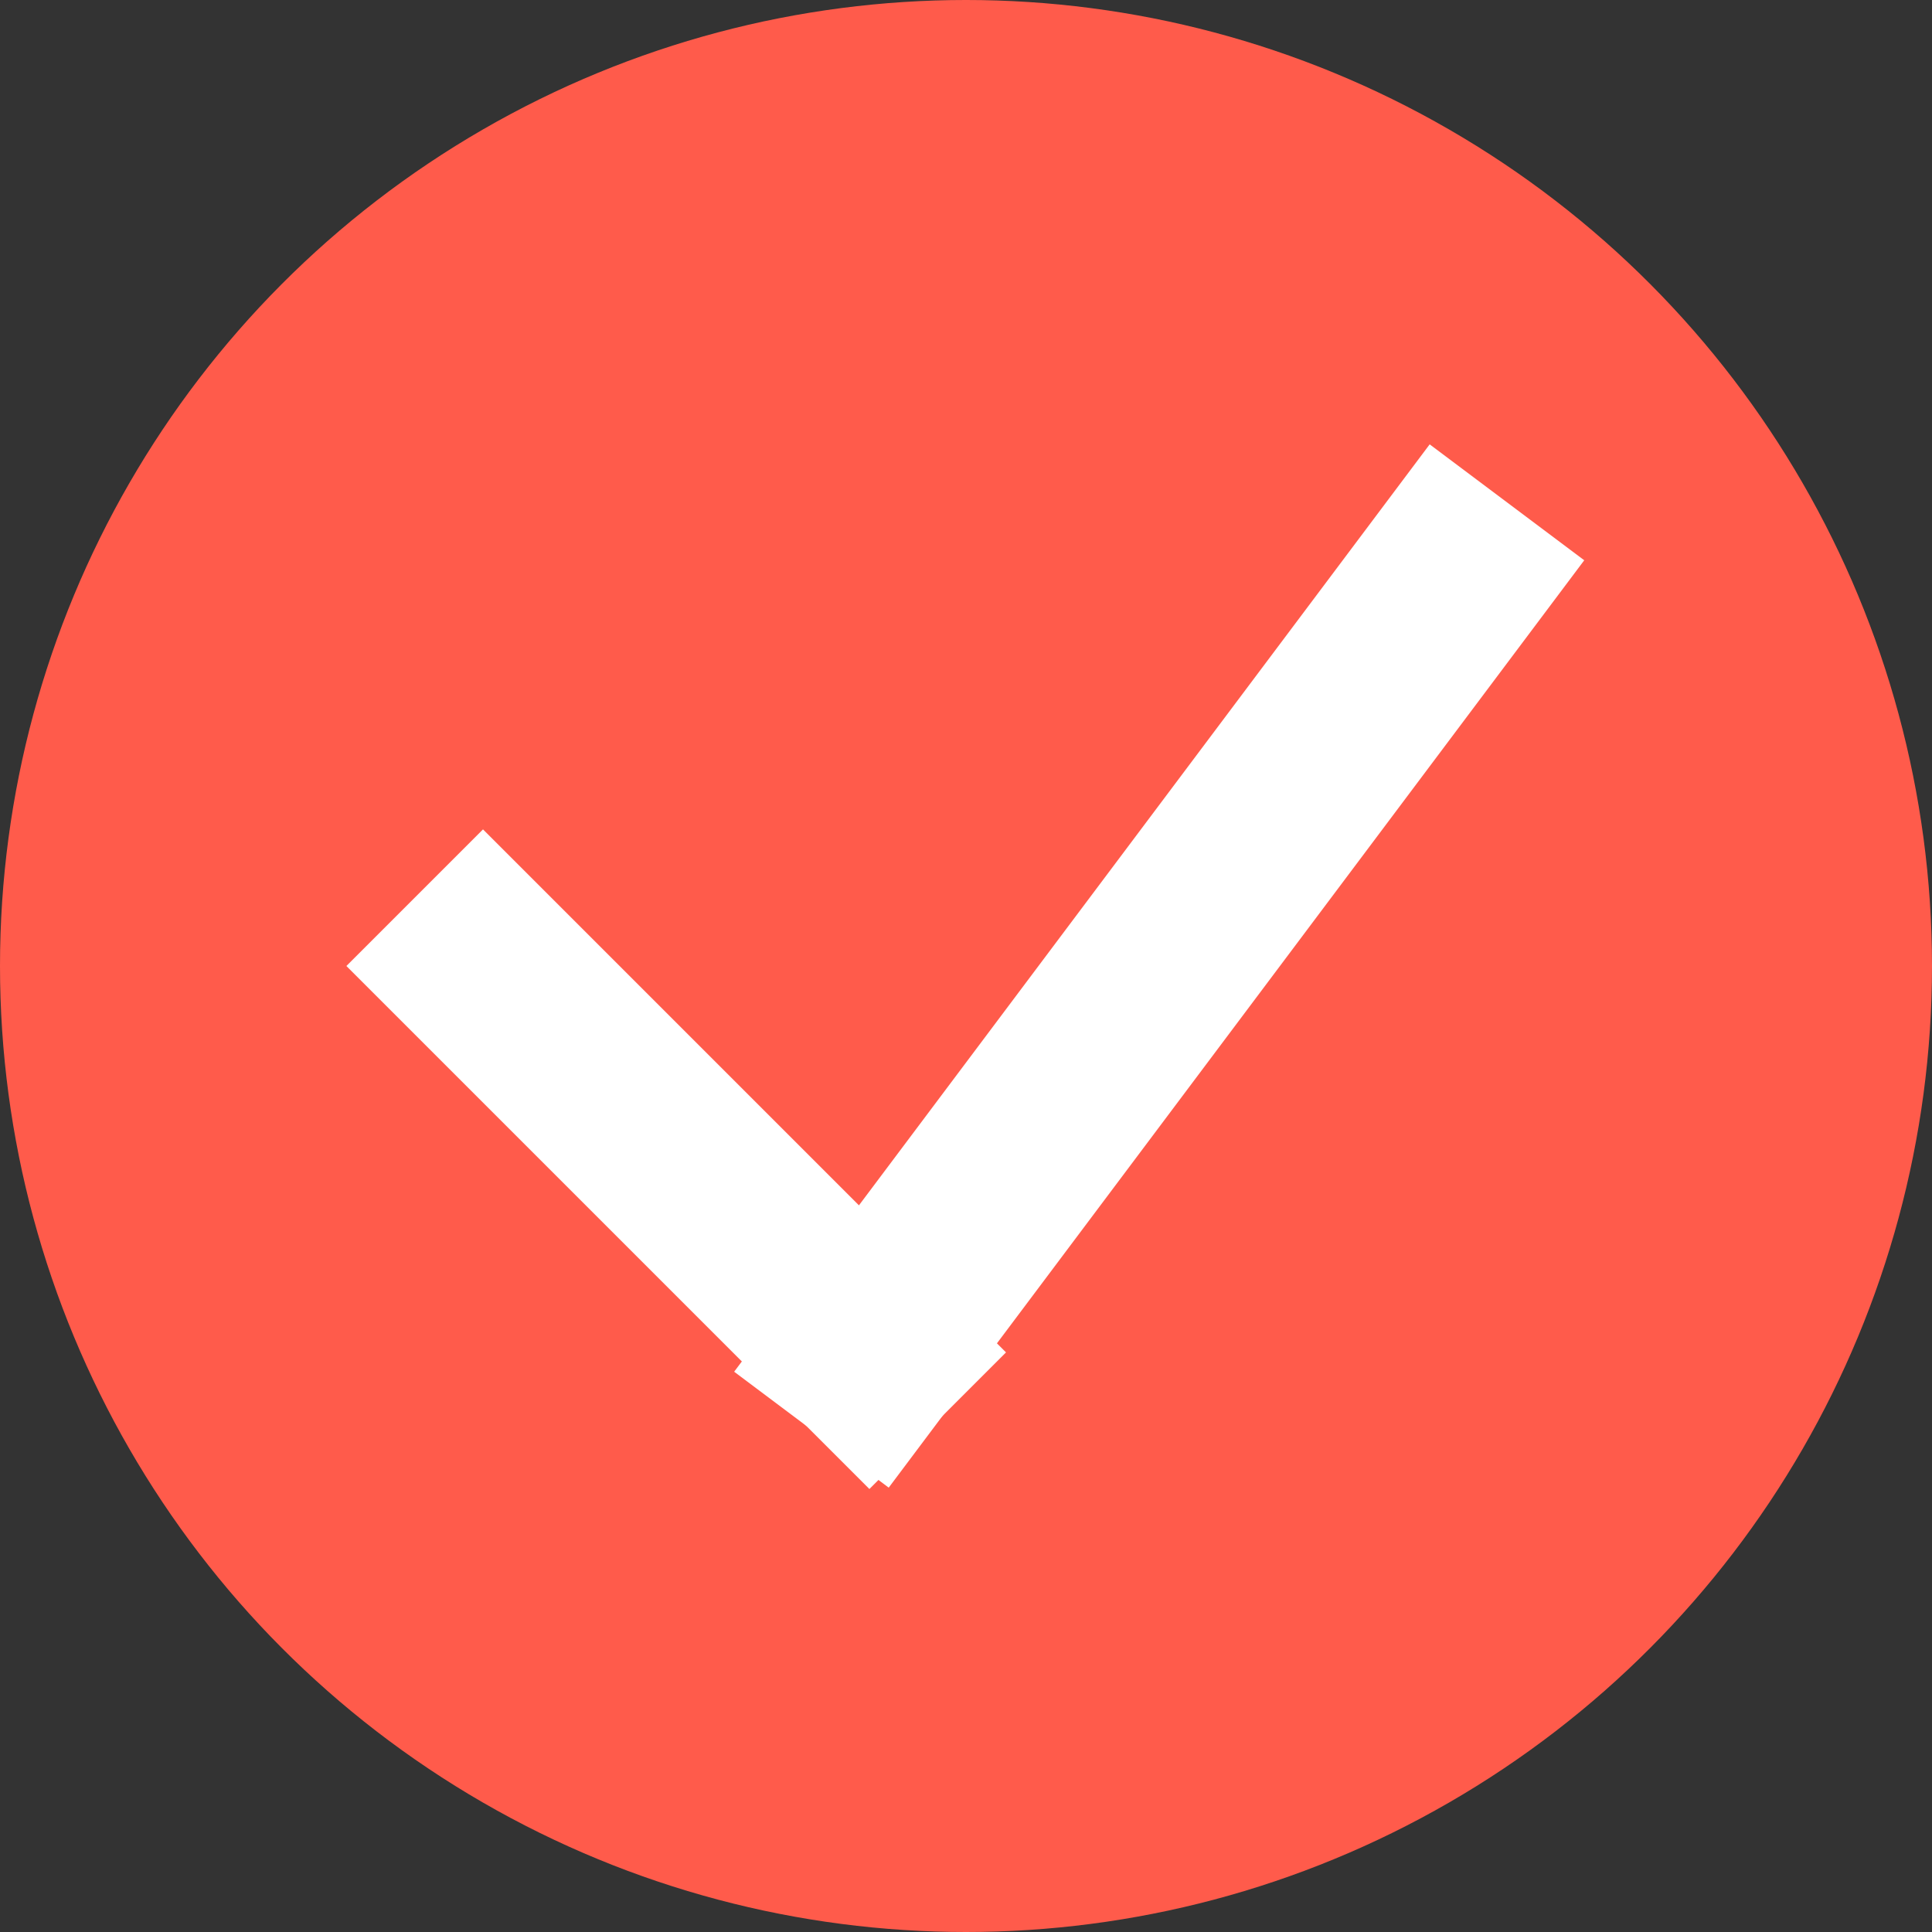 <?xml version="1.0" encoding="UTF-8" standalone="no"?>
<svg width="20px" height="20px" viewBox="0 0 20 20" version="1.1" xmlns="http://www.w3.org/2000/svg" xmlns:xlink="http://www.w3.org/1999/xlink">
    <rect x="0" y="0" width="20" height="20" fill="#333333" stroke="none"/>
    <!-- Generator: Sketch 39.1 (31720) - http://www.bohemiancoding.com/sketch -->
    <title>Group 2</title>
    <desc>Created with Sketch.</desc>
    <defs></defs>
    <g id="Page-1" stroke="none" stroke-width="1" fill="none" fill-rule="evenodd">
        <g id="Artboard-2" transform="translate(-39, -506)">
            <g id="Group-2" transform="translate(39, 506)">
                <circle id="Oval" fill="#FF5B4B" cx="10" cy="10" r="10"></circle>
                <g id="Group" transform="translate(4, 6)" stroke="#FFFFFF" stroke-width="2" stroke-linecap="square">
                    <path d="M1,4 L5,8" id="Line"></path>
                    <path d="M5,8 L11,0" id="Line"></path>
                </g>
            </g>
        </g>
    </g>
</svg>